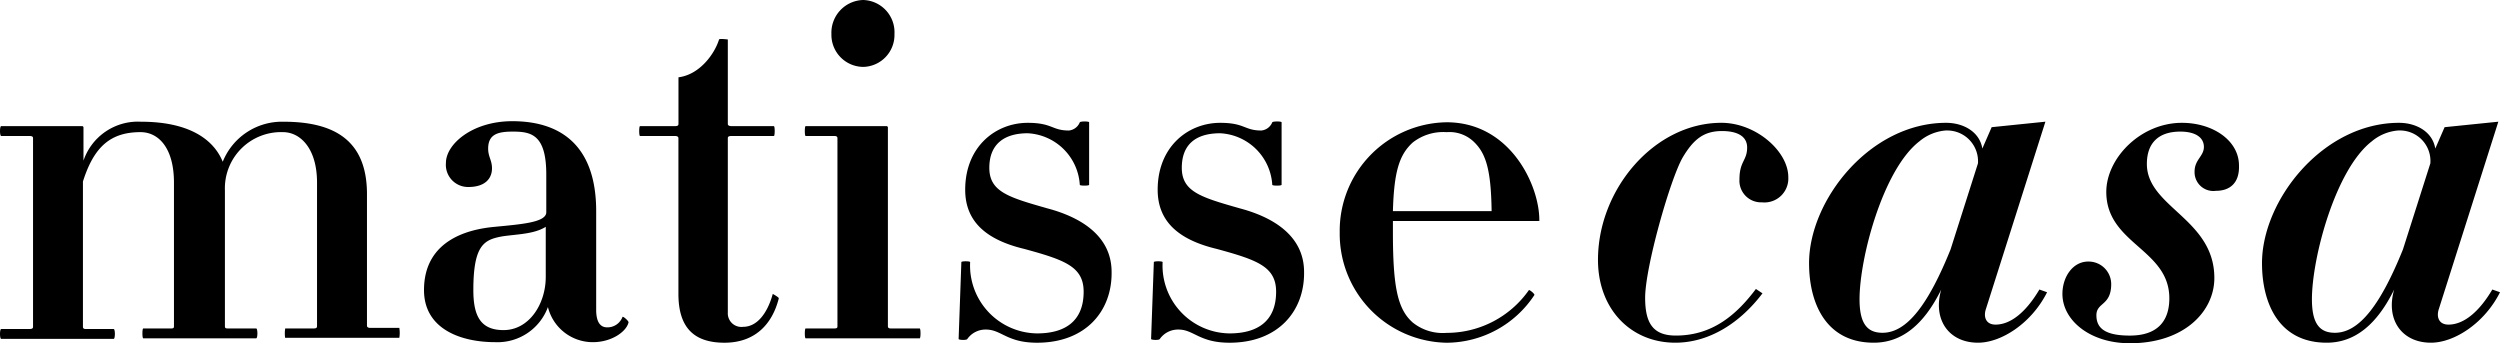 <svg id="logo-rodape" xmlns="http://www.w3.org/2000/svg" width="281.573" height="38.661" viewBox="0 0 281.573 38.661">
  <path id="Caminho_1" data-name="Caminho 1" d="M32.1,46.495a3.358,3.358,0,0,1,0-1.112h3.211c.247,0,.371-.062.371-.247V28.955c0-3.891-1.915-5.682-3.829-5.682a6.326,6.326,0,0,0-6.546,6.546V45.136c0,.185.062.247.309.247h3.211c.185,0,.185,1.112,0,1.112H16.109c-.124,0-.124-1.112,0-1.112h3.15c.247,0,.309-.062.309-.247V28.955c0-3.891-1.729-5.682-3.767-5.682-3.4,0-5.249,1.667-6.485,5.558V45.2c0,.185.124.247.309.247h3.15c.185,0,.185,1.112,0,1.112H.114c-.185,0-.185-1.112,0-1.112h3.15c.309,0,.432-.062.432-.247V23.953c0-.185-.124-.247-.432-.247H.114c-.185,0-.185-1.112,0-1.112H9.192a.164.164,0,0,1,.185.185v3.706A6.471,6.471,0,0,1,15.862,22.1c5.126,0,8.09,1.791,9.2,4.508A7.187,7.187,0,0,1,31.92,22.1c5.867,0,9.387,2.223,9.387,8.152V45.074c0,.185.185.247.371.247h3.273a3.358,3.358,0,0,1,0,1.112H32.1Z" transform="translate(0.025 -8.39)"/>
  <path id="Caminho_2" data-name="Caminho 2" d="M96.322,46.889a5.2,5.2,0,0,1-5.064-3.953,6.049,6.049,0,0,1-5.929,3.953c-3.891,0-8.029-1.482-8.029-5.867,0-5.867,5.435-6.855,7.72-7.1,3.15-.309,6.052-.494,6.052-1.667V27.991c0-4.508-1.729-4.817-3.767-4.817-1.606,0-2.779.247-2.779,1.915,0,.926.432,1.3.432,2.223,0,1.112-.741,2.1-2.656,2.1a2.5,2.5,0,0,1-2.532-2.717c0-2.1,2.964-4.694,7.473-4.694,5.867,0,9.449,3.15,9.449,10.128V43.245c0,1.42.494,1.976,1.235,1.976a1.81,1.81,0,0,0,1.729-1.173c.062-.124.741.494.679.618C100.089,45.715,98.421,46.889,96.322,46.889ZM91.072,33.858c-1.3.865-3.273.865-4.941,1.112-2.038.371-3.273.926-3.273,6.052,0,2.9.8,4.508,3.4,4.508,2.9,0,4.755-2.964,4.755-5.991V33.858Z" transform="translate(-29.545 -8.351)"/>
  <path id="Caminho_3" data-name="Caminho 3" d="M126.153,41.219c-3.582,0-5.188-1.853-5.188-5.5V18.183c0-.185-.185-.247-.371-.247h-3.953c-.124,0-.124-1.112,0-1.112H120.6c.247,0,.371-.062.371-.247V11.327c2.409-.309,4.076-2.656,4.57-4.261.062-.124.988,0,.988,0v9.511c0,.185.185.247.432.247h4.755c.124,0,.124,1.112,0,1.112h-4.755c-.309,0-.432.062-.432.247V37.822a1.529,1.529,0,0,0,1.729,1.606c1.544,0,2.717-1.482,3.335-3.706,0,0,.679.371.679.494C131.526,39.181,129.55,41.219,126.153,41.219Z" transform="translate(-44.555 -2.619)"/>
  <path id="Caminho_4" data-name="Caminho 4" d="M146.843,38.005c-.124,0-.124-1.112,0-1.112h3.211c.309,0,.371-.062.371-.247V15.463c0-.185-.124-.247-.371-.247h-3.211c-.124,0-.124-1.112,0-1.112h9.079a.164.164,0,0,1,.185.185V36.646c0,.185.124.247.309.247h3.273c.124,0,.124,1.112,0,1.112Zm6.485-30.571a3.613,3.613,0,0,1-3.582-3.706A3.682,3.682,0,0,1,153.327-.1a3.633,3.633,0,0,1,3.52,3.829A3.6,3.6,0,0,1,153.327,7.435Z" transform="translate(-56.104 0.1)"/>
  <path id="Caminho_5" data-name="Caminho 5" d="M183.63,46.97c-3.4,0-4.014-1.482-5.744-1.482a2.505,2.505,0,0,0-2.1,1.05c-.062.185-1.05.124-.988,0l.309-8.646c0-.124.988-.124.988,0a7.643,7.643,0,0,0,7.535,8.029c3.211,0,5.249-1.42,5.249-4.694,0-2.841-2.162-3.582-6.67-4.817-4.138-.988-6.67-2.964-6.67-6.67,0-4.879,3.458-7.535,7.04-7.535,2.779,0,2.717.865,4.632.865a1.48,1.48,0,0,0,1.235-.926c.062-.124,1.05-.124,1.05,0v7.04c0,.124-1.05.124-1.05,0a6.194,6.194,0,0,0-5.867-5.805c-2.656,0-4.323,1.235-4.323,3.891,0,2.717,2.223,3.335,6.546,4.57,3.953,1.05,7.226,3.211,7.226,7.164C192.091,43.388,189.126,46.97,183.63,46.97Z" transform="translate(-66.829 -8.37)"/>
  <path id="Caminho_6" data-name="Caminho 6" d="M218.73,46.97c-3.4,0-4.014-1.482-5.744-1.482a2.505,2.505,0,0,0-2.1,1.05c-.062.185-1.05.124-.988,0l.309-8.646c0-.124.988-.124.988,0a7.643,7.643,0,0,0,7.535,8.029c3.211,0,5.249-1.42,5.249-4.694,0-2.841-2.162-3.582-6.67-4.817-4.138-.988-6.67-2.964-6.67-6.67,0-4.879,3.458-7.535,7.04-7.535,2.779,0,2.717.865,4.632.865a1.48,1.48,0,0,0,1.235-.926c.062-.124,1.05-.124,1.05,0v7.04c0,.124-1.05.124-1.05,0a6.194,6.194,0,0,0-5.867-5.805c-2.717,0-4.323,1.235-4.323,3.891,0,2.717,2.223,3.335,6.546,4.57,3.953,1.05,7.226,3.211,7.226,7.164C227.191,43.388,224.226,46.97,218.73,46.97Z" transform="translate(-80.251 -8.37)"/>
  <path id="Caminho_7" data-name="Caminho 7" d="M266.657,33.317H250.291v1.3c0,6.238.556,8.646,2.223,10.128a5.374,5.374,0,0,0,3.829,1.173,11.3,11.3,0,0,0,9.264-4.817c.062-.062.679.432.618.556a11.9,11.9,0,0,1-9.881,5.373A12.26,12.26,0,0,1,244.3,34.613,12.221,12.221,0,0,1,256.343,22.2c7.164,0,10.437,7.1,10.437,10.993C266.842,33.255,266.78,33.317,266.657,33.317Zm-7.164-8.831a3.962,3.962,0,0,0-3.15-1.173,5.562,5.562,0,0,0-3.829,1.173c-1.482,1.359-2.1,3.211-2.223,7.72h11.117C261.345,27.635,260.79,25.782,259.493,24.485Z" transform="translate(-93.408 -8.428)"/>
  <path id="Caminho_8" data-name="Caminho 8" d="M309.866,31.255a2.437,2.437,0,0,1-2.532-2.594c0-2.038.865-2.1.865-3.582,0-1.235-1.05-1.853-2.841-1.853-2.038,0-3.211.926-4.447,3.026-1.42,2.532-4.2,12.352-4.2,15.748,0,2.841.865,4.261,3.458,4.261,4.076,0,6.793-2.285,9.017-5.249l.741.494c-2.532,3.335-5.991,5.558-9.82,5.558-5,0-8.708-3.767-8.708-9.326,0-7.967,6.361-15.44,13.9-15.44,3.891,0,7.535,3.211,7.535,6.114A2.693,2.693,0,0,1,309.866,31.255Z" transform="translate(-111.42 -8.466)"/>
  <path id="Caminho_9" data-name="Caminho 9" d="M349.786,43.283c-.247.865.062,1.667,1.112,1.667,1.791,0,3.52-1.544,4.941-3.953l.865.309c-1.729,3.458-5.126,5.682-7.782,5.682-3.273,0-5.126-2.594-4.138-5.991-1.914,3.891-4.385,5.991-7.6,5.991-5.435,0-7.288-4.508-7.288-8.955,0-7.1,6.855-15.81,15.44-15.81,1.914,0,3.767.988,4.076,2.9l1.05-2.409,6.052-.618Zm-4.447-20.2a5.26,5.26,0,0,0-3.026,1.235c-4.076,3.15-6.732,13.093-6.732,17.786,0,2.9.988,3.767,2.594,3.767,2.779,0,5.188-3.273,7.658-9.387l3.088-9.7A3.47,3.47,0,0,0,345.34,23.088Z" transform="translate(-126.143 -8.39)"/>
  <path id="Caminho_10" data-name="Caminho 10" d="M393.392,29.958a2.117,2.117,0,0,1-2.409-2.162c0-1.359,1.05-1.729,1.05-2.779s-.926-1.729-2.656-1.729c-2.532,0-3.767,1.359-3.767,3.644,0,4.879,7.6,6.176,7.6,12.846,0,3.767-3.4,7.349-9.511,7.349-4.508,0-7.6-2.594-7.6-5.558,0-1.915,1.173-3.644,2.9-3.644a2.543,2.543,0,0,1,2.594,2.532c0,2.47-1.667,2.038-1.667,3.52,0,1.42.926,2.285,3.767,2.285,3.211,0,4.447-1.729,4.447-4.2,0-5.558-7.1-6.114-7.1-11.981,0-3.767,3.829-7.782,8.523-7.782,3.459,0,6.423,1.976,6.423,4.817C396.048,29.032,395,29.958,393.392,29.958Z" transform="translate(-143.81 -8.466)"/>
  <path id="Caminho_11" data-name="Caminho 11" d="M432.386,43.283c-.247.865.062,1.667,1.112,1.667,1.791,0,3.52-1.544,4.941-3.953l.865.309c-1.729,3.458-5.126,5.682-7.782,5.682-3.273,0-5.126-2.594-4.138-5.991-1.915,3.891-4.385,5.991-7.6,5.991-5.435,0-7.287-4.508-7.287-8.955,0-7.1,6.855-15.81,15.44-15.81,1.914,0,3.767.988,4.076,2.9l1.05-2.409,6.052-.618Zm-4.508-20.2a5.26,5.26,0,0,0-3.026,1.235c-4.076,3.15-6.732,13.093-6.732,17.786,0,2.9.988,3.767,2.594,3.767,2.779,0,5.188-3.273,7.658-9.387l3.088-9.7A3.437,3.437,0,0,0,427.878,23.088Z" transform="translate(-157.73 -8.39)"/>
</svg>

